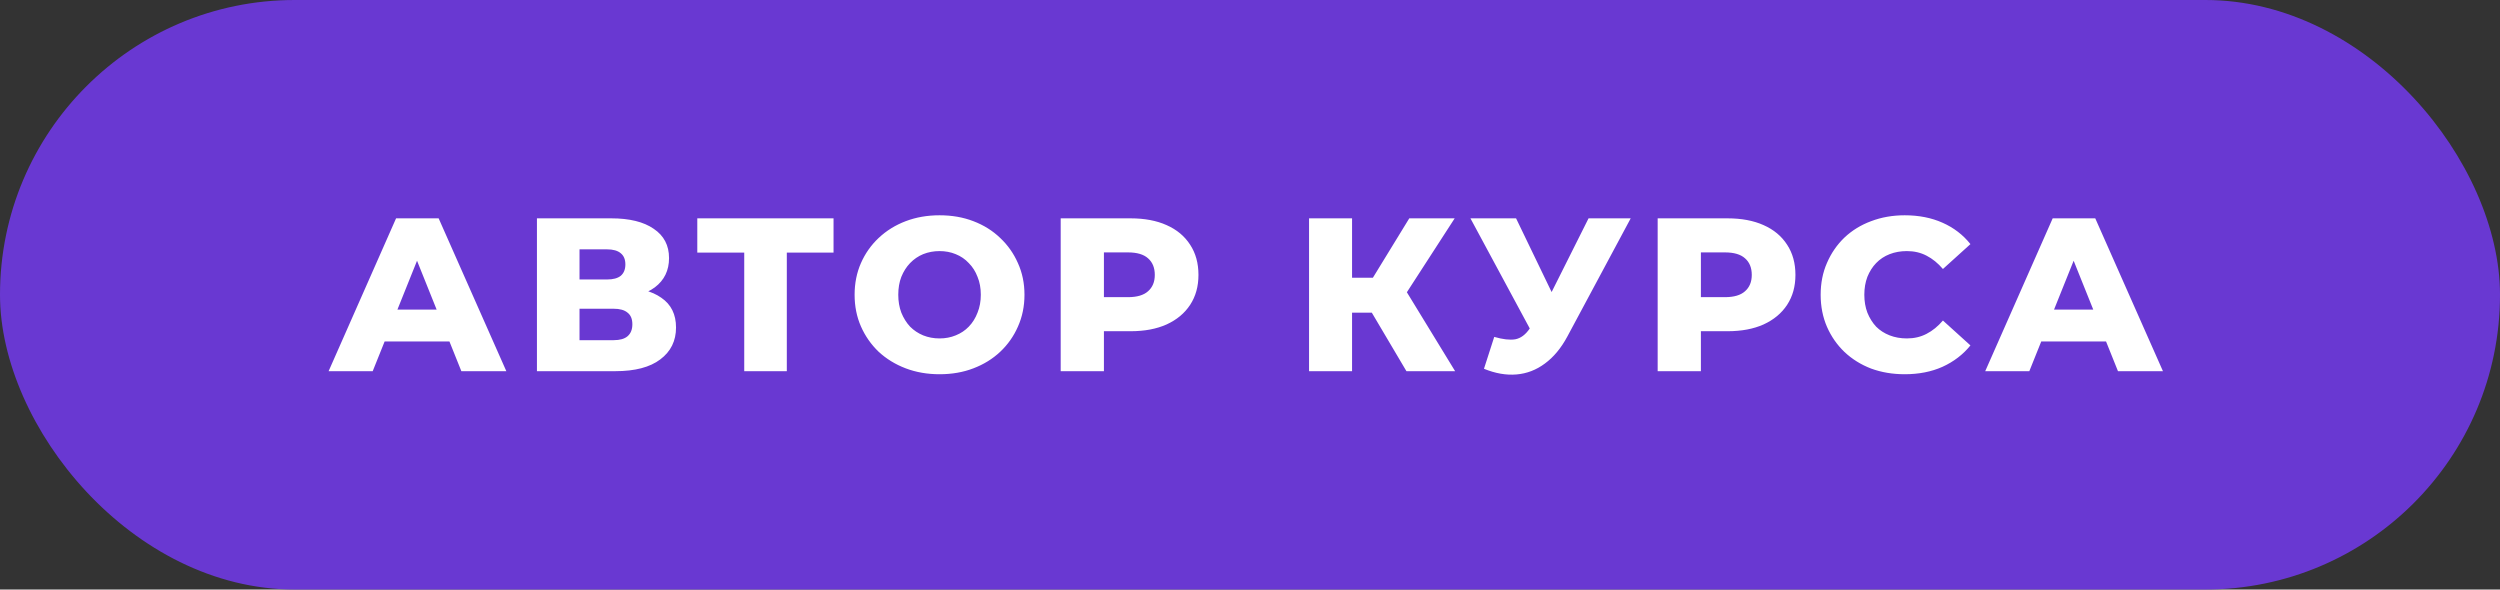<?xml version="1.0" encoding="UTF-8"?> <svg xmlns="http://www.w3.org/2000/svg" width="229" height="54" viewBox="0 0 229 54" fill="none"><rect x="0" y="0" width="229" height="54" fill="#333333" stroke="none"/><rect width="229" height="54" rx="27" fill="#6938D2"></rect><path d="M30.1 34L36.28 20H40.18L46.38 34H42.26L37.42 21.94H38.98L34.14 34H30.1ZM33.48 31.28L34.5 28.36H41.34L42.36 31.28H33.48ZM49.184 34V20H55.984C57.664 20 58.964 20.32 59.884 20.96C60.818 21.587 61.284 22.48 61.284 23.64C61.284 24.773 60.851 25.667 59.984 26.32C59.118 26.96 57.958 27.28 56.504 27.28L56.904 26.34C58.478 26.34 59.704 26.653 60.584 27.28C61.478 27.893 61.924 28.8 61.924 30C61.924 31.227 61.444 32.2 60.484 32.92C59.538 33.64 58.164 34 56.364 34H49.184ZM53.084 31.16H56.204C56.778 31.16 57.204 31.04 57.484 30.8C57.778 30.547 57.924 30.18 57.924 29.7C57.924 29.22 57.778 28.867 57.484 28.64C57.204 28.4 56.778 28.28 56.204 28.28H53.084V31.16ZM53.084 25.6H55.604C56.164 25.6 56.584 25.487 56.864 25.26C57.144 25.02 57.284 24.673 57.284 24.22C57.284 23.767 57.144 23.427 56.864 23.2C56.584 22.96 56.164 22.84 55.604 22.84H53.084V25.6ZM68.172 34V22.26L69.052 23.14H63.872V20H76.352V23.14H71.192L72.072 22.26V34H68.172ZM86.062 34.28C84.942 34.28 83.909 34.1 82.962 33.74C82.015 33.38 81.189 32.873 80.482 32.22C79.789 31.553 79.249 30.78 78.862 29.9C78.475 29.02 78.282 28.053 78.282 27C78.282 25.947 78.475 24.98 78.862 24.1C79.249 23.22 79.789 22.453 80.482 21.8C81.189 21.133 82.015 20.62 82.962 20.26C83.909 19.9 84.942 19.72 86.062 19.72C87.195 19.72 88.229 19.9 89.162 20.26C90.109 20.62 90.929 21.133 91.622 21.8C92.315 22.453 92.855 23.22 93.242 24.1C93.642 24.98 93.842 25.947 93.842 27C93.842 28.053 93.642 29.027 93.242 29.92C92.855 30.8 92.315 31.567 91.622 32.22C90.929 32.873 90.109 33.38 89.162 33.74C88.229 34.1 87.195 34.28 86.062 34.28ZM86.062 31C86.595 31 87.089 30.907 87.542 30.72C88.009 30.533 88.409 30.267 88.742 29.92C89.089 29.56 89.355 29.133 89.542 28.64C89.742 28.147 89.842 27.6 89.842 27C89.842 26.387 89.742 25.84 89.542 25.36C89.355 24.867 89.089 24.447 88.742 24.1C88.409 23.74 88.009 23.467 87.542 23.28C87.089 23.093 86.595 23 86.062 23C85.529 23 85.029 23.093 84.562 23.28C84.109 23.467 83.709 23.74 83.362 24.1C83.029 24.447 82.762 24.867 82.562 25.36C82.375 25.84 82.282 26.387 82.282 27C82.282 27.6 82.375 28.147 82.562 28.64C82.762 29.133 83.029 29.56 83.362 29.92C83.709 30.267 84.109 30.533 84.562 30.72C85.029 30.907 85.529 31 86.062 31ZM97.159 34V20H103.559C104.839 20 105.939 20.207 106.859 20.62C107.793 21.033 108.513 21.633 109.019 22.42C109.526 23.193 109.779 24.113 109.779 25.18C109.779 26.233 109.526 27.147 109.019 27.92C108.513 28.693 107.793 29.293 106.859 29.72C105.939 30.133 104.839 30.34 103.559 30.34H99.359L101.119 28.62V34H97.159ZM101.119 29.04L99.359 27.22H103.319C104.146 27.22 104.759 27.04 105.159 26.68C105.573 26.32 105.779 25.82 105.779 25.18C105.779 24.527 105.573 24.02 105.159 23.66C104.759 23.3 104.146 23.12 103.319 23.12H99.359L101.119 21.3V29.04ZM128.829 34L124.889 27.34L128.069 25.46L133.289 34H128.829ZM119.909 34V20H123.849V34H119.909ZM122.709 28.64V25.44H127.789V28.64H122.709ZM128.449 27.42L124.789 27.02L129.089 20H133.249L128.449 27.42ZM136.872 30.86C137.659 31.087 138.299 31.16 138.792 31.08C139.299 30.987 139.745 30.653 140.132 30.08L140.812 29.08L141.152 28.7L145.512 20H149.372L143.572 30.82C142.999 31.887 142.312 32.713 141.512 33.3C140.725 33.887 139.859 34.22 138.912 34.3C137.965 34.38 136.972 34.207 135.932 33.78L136.872 30.86ZM141.092 31.88L134.692 20H138.872L143.252 29.08L141.092 31.88ZM151.842 34V20H158.242C159.522 20 160.622 20.207 161.542 20.62C162.476 21.033 163.196 21.633 163.702 22.42C164.209 23.193 164.462 24.113 164.462 25.18C164.462 26.233 164.209 27.147 163.702 27.92C163.196 28.693 162.476 29.293 161.542 29.72C160.622 30.133 159.522 30.34 158.242 30.34H154.042L155.802 28.62V34H151.842ZM155.802 29.04L154.042 27.22H158.002C158.829 27.22 159.442 27.04 159.842 26.68C160.256 26.32 160.462 25.82 160.462 25.18C160.462 24.527 160.256 24.02 159.842 23.66C159.442 23.3 158.829 23.12 158.002 23.12H154.042L155.802 21.3V29.04ZM174.472 34.28C173.365 34.28 172.338 34.107 171.392 33.76C170.458 33.4 169.645 32.893 168.952 32.24C168.272 31.587 167.738 30.82 167.352 29.94C166.965 29.047 166.772 28.067 166.772 27C166.772 25.933 166.965 24.96 167.352 24.08C167.738 23.187 168.272 22.413 168.952 21.76C169.645 21.107 170.458 20.607 171.392 20.26C172.338 19.9 173.365 19.72 174.472 19.72C175.765 19.72 176.918 19.947 177.932 20.4C178.958 20.853 179.812 21.507 180.492 22.36L177.972 24.64C177.518 24.107 177.018 23.7 176.472 23.42C175.938 23.14 175.338 23 174.672 23C174.098 23 173.572 23.093 173.092 23.28C172.612 23.467 172.198 23.74 171.852 24.1C171.518 24.447 171.252 24.867 171.052 25.36C170.865 25.853 170.772 26.4 170.772 27C170.772 27.6 170.865 28.147 171.052 28.64C171.252 29.133 171.518 29.56 171.852 29.92C172.198 30.267 172.612 30.533 173.092 30.72C173.572 30.907 174.098 31 174.672 31C175.338 31 175.938 30.86 176.472 30.58C177.018 30.3 177.518 29.893 177.972 29.36L180.492 31.64C179.812 32.48 178.958 33.133 177.932 33.6C176.918 34.053 175.765 34.28 174.472 34.28ZM181.846 34L188.026 20H191.926L198.126 34H194.006L189.166 21.94H190.726L185.886 34H181.846ZM185.226 31.28L186.246 28.36H193.086L194.106 31.28H185.226Z" fill="white"></path></svg> 